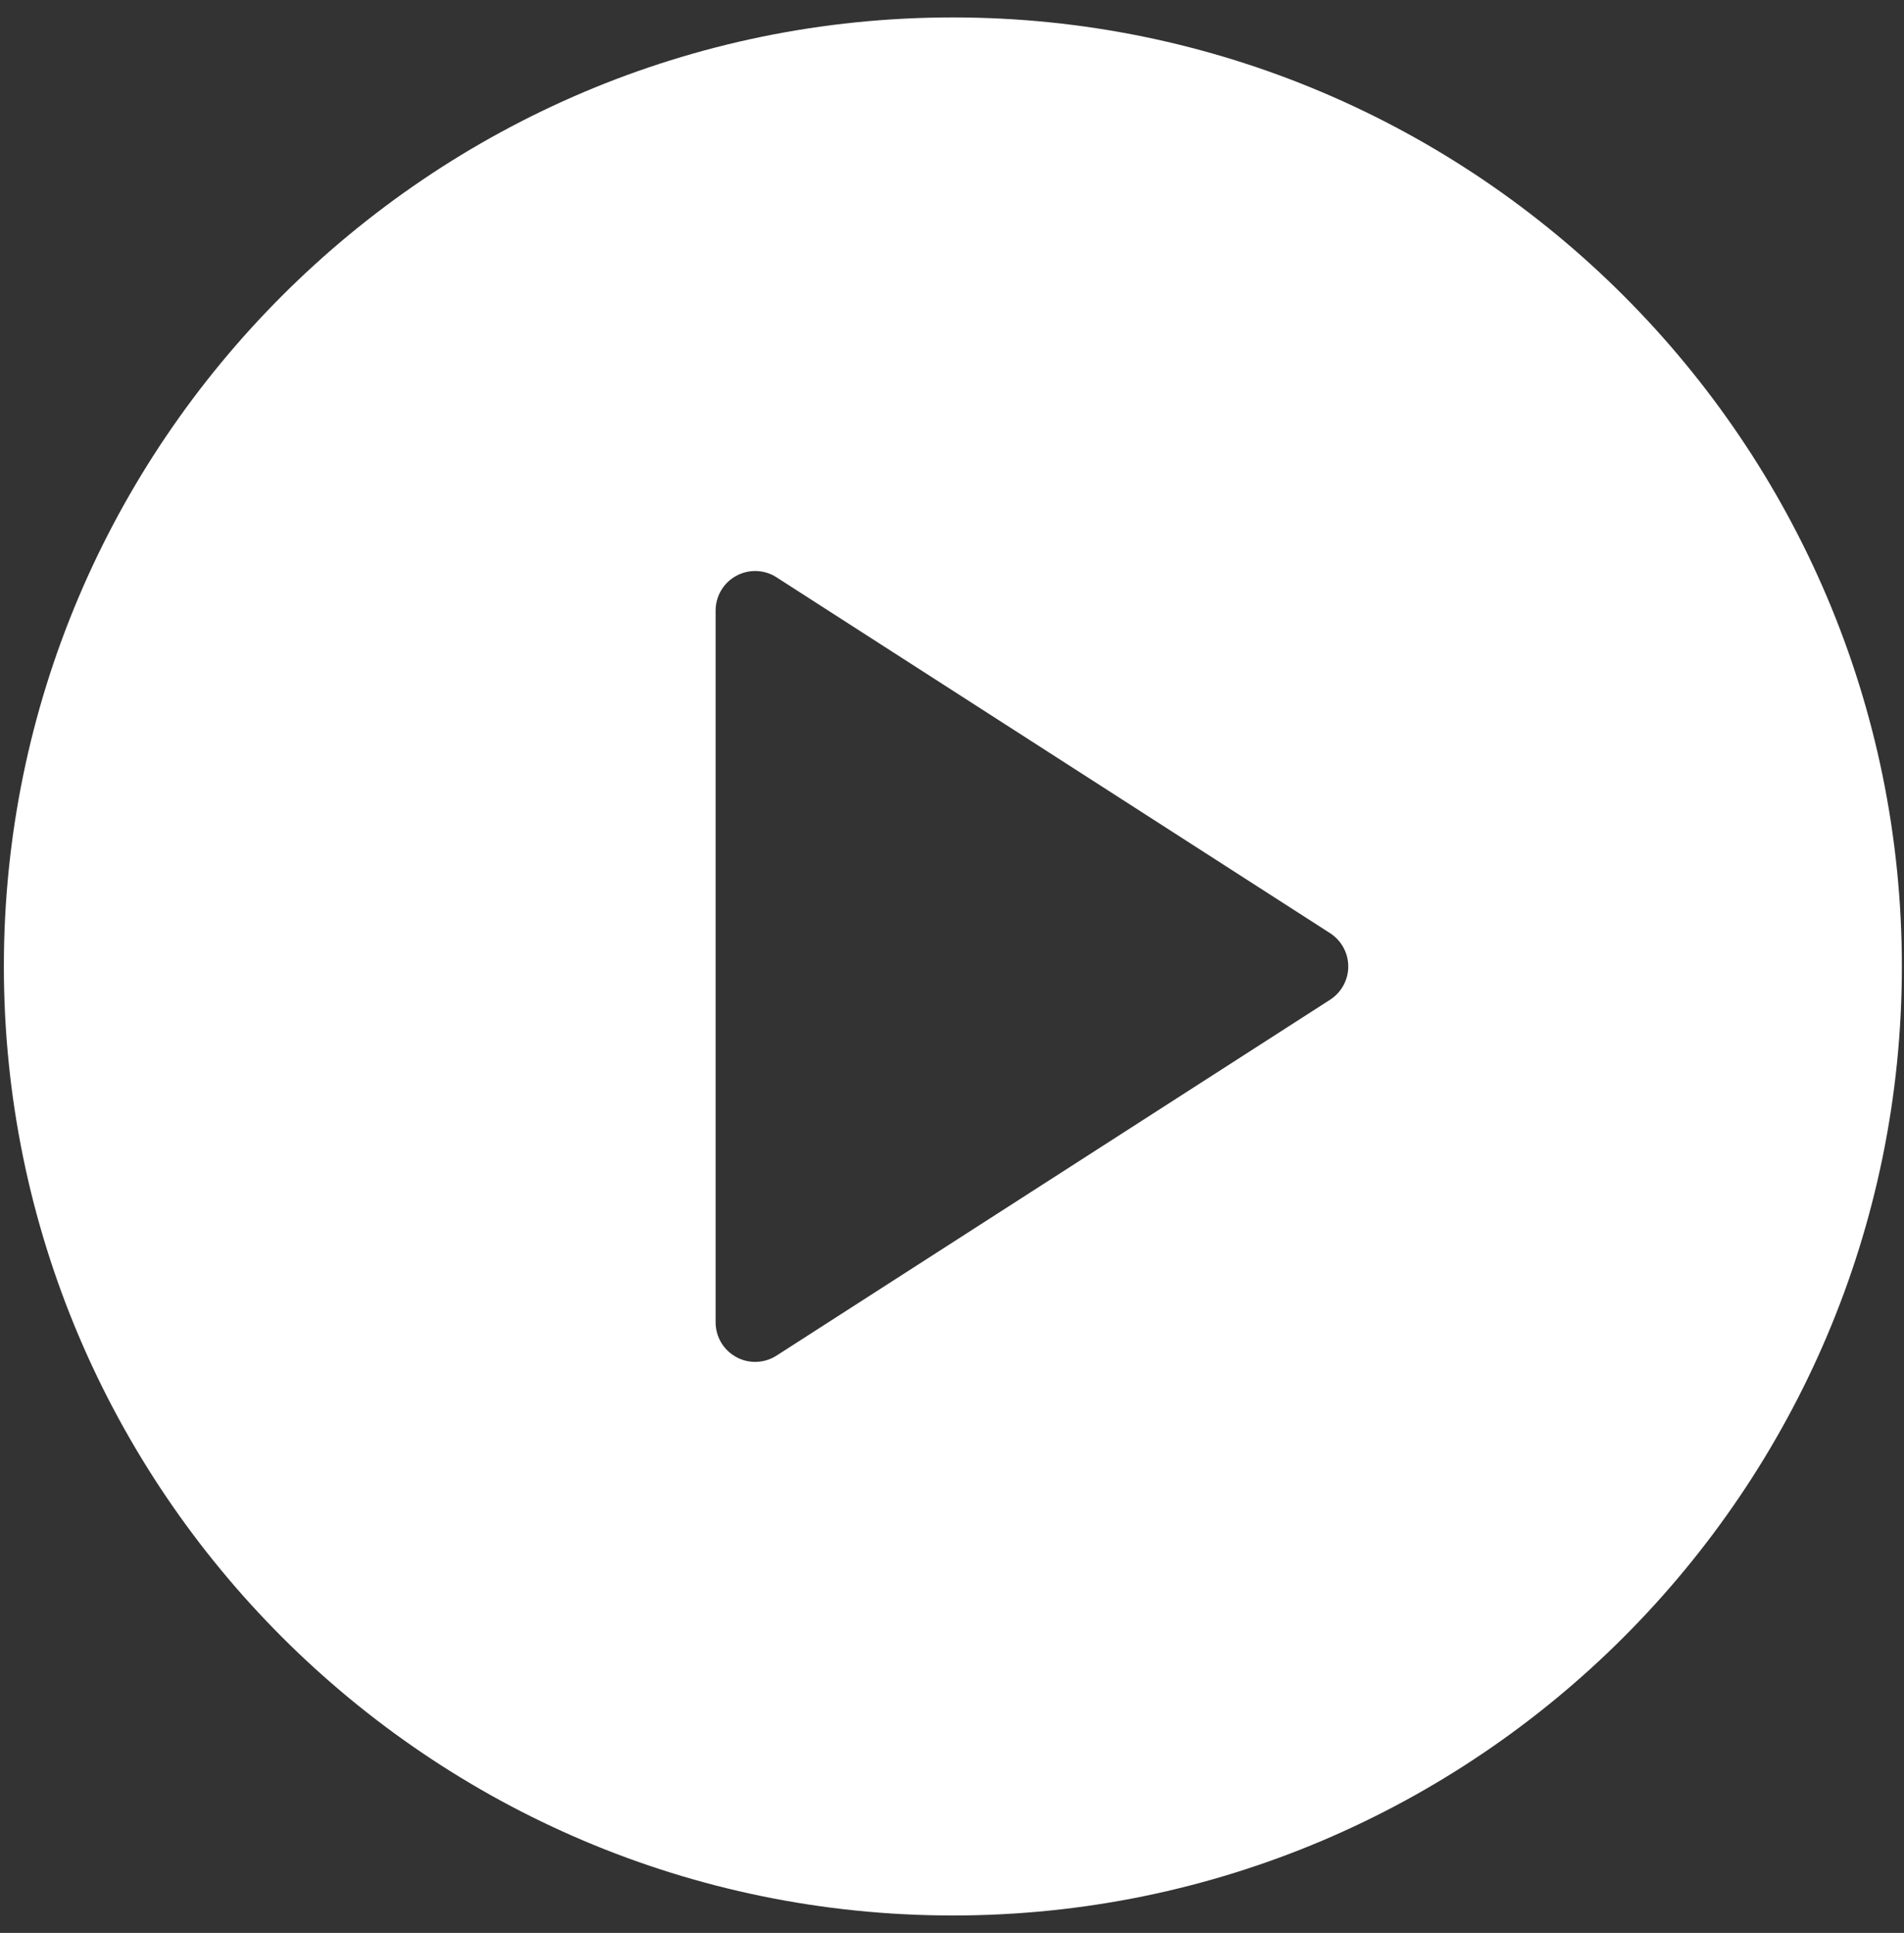<svg width="66" height="67" viewBox="0 0 66 67" fill="none" xmlns="http://www.w3.org/2000/svg">
<rect x="0" y="0" width="66" height="67" fill="#333333" stroke="none"/>
<g clip-path="url(#clip0_4_533)">
<path d="M33.03 0.604C14.89 0.604 0.134 15.361 0.134 33.5C0.134 51.639 14.89 66.396 33.03 66.396C51.17 66.396 65.926 51.639 65.926 33.5C65.926 15.361 51.17 0.604 33.03 0.604ZM46.107 34.653L26.918 46.989C26.693 47.134 26.433 47.207 26.176 47.207C25.951 47.207 25.724 47.151 25.52 47.039C25.079 46.798 24.806 46.338 24.806 45.836V21.164C24.806 20.662 25.079 20.202 25.52 19.961C25.954 19.722 26.498 19.737 26.918 20.012L46.107 32.347C46.498 32.599 46.736 33.034 46.736 33.5C46.736 33.966 46.498 34.401 46.107 34.653Z" fill="white"/>
</g>
<defs>
<clipPath id="clip0_4_533">
<rect width="65.792" height="65.792" fill="white" transform="translate(0.134 0.604)"/>
</clipPath>
</defs>
</svg>

